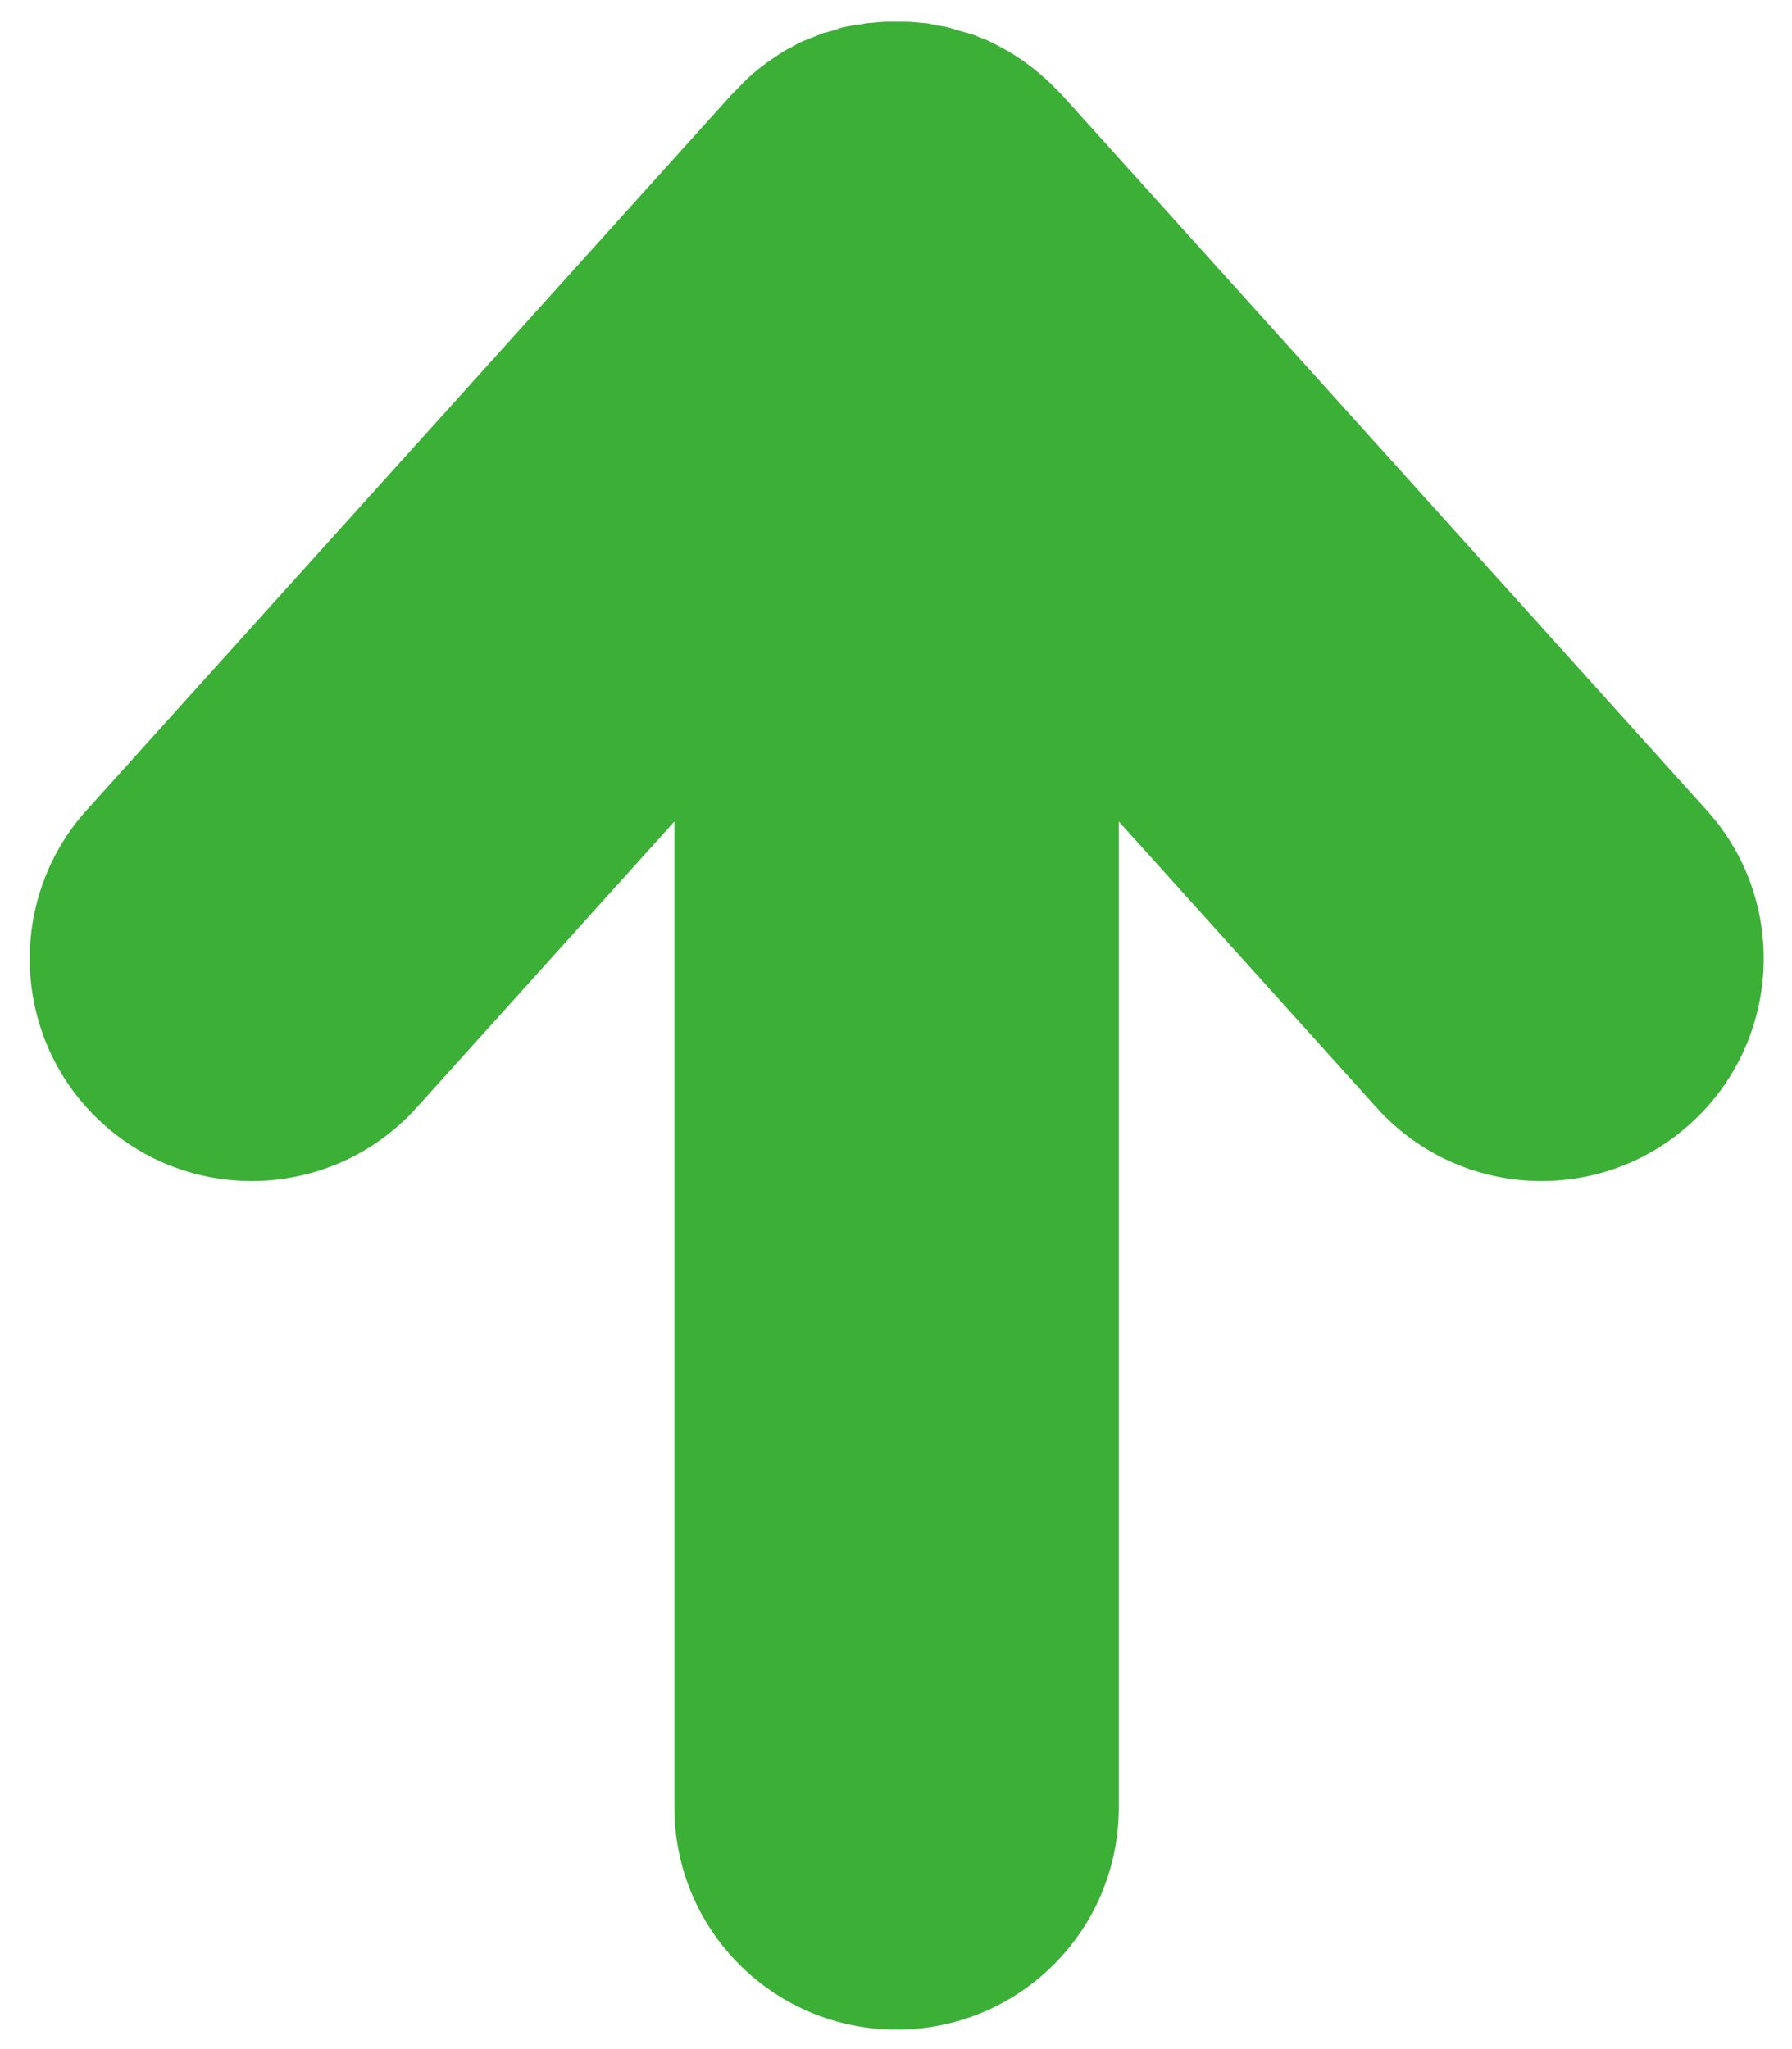 <?xml version="1.0" encoding="utf-8"?>
<!-- Generator: Adobe Illustrator 25.2.1, SVG Export Plug-In . SVG Version: 6.00 Build 0)  -->
<svg version="1.1" id="レイヤー_1" xmlns="http://www.w3.org/2000/svg" xmlns:xlink="http://www.w3.org/1999/xlink" x="0px"
	 y="0px" viewBox="0 0 297.6 340.2" style="enable-background:new 0 0 297.6 340.2;" xml:space="preserve">
<style type="text/css">
	.st0{fill:#3BAF36;}
</style>
<g>
	<path class="st0" d="M283.4,134.5L176.3,15.7c0,0,0,0,0,0c-0.3-0.3-0.6-0.6-0.9-0.9c-2.4-2.5-5-4.5-7.8-6.2
		c-0.3-0.2-0.6-0.3-0.9-0.5c-0.7-0.4-1.5-0.8-2.3-1.2c-0.6-0.3-1.1-0.5-1.7-0.7c-0.5-0.2-1.1-0.5-1.6-0.6c-0.7-0.2-1.4-0.4-2.1-0.6
		c-0.4-0.1-0.9-0.3-1.3-0.4c-0.7-0.2-1.4-0.3-2.2-0.4c-0.4-0.1-0.9-0.2-1.3-0.3c-0.7-0.1-1.4-0.1-2-0.2c-0.5,0-1-0.1-1.5-0.1
		c-0.6,0-1.2,0-1.8,0c-0.6,0-1.2,0-1.8,0c-0.5,0-1,0.1-1.5,0.1c-0.7,0.1-1.4,0.1-2,0.2c-0.4,0.1-0.9,0.2-1.3,0.2
		c-0.7,0.1-1.5,0.3-2.2,0.4c-0.4,0.1-0.8,0.2-1.2,0.4c-0.7,0.2-1.4,0.4-2.2,0.6c-0.5,0.2-1,0.4-1.5,0.6c-0.6,0.2-1.2,0.5-1.8,0.7
		c-0.7,0.3-1.4,0.7-2.1,1.1c-0.4,0.2-0.8,0.4-1.1,0.6c-1,0.6-2,1.3-3,2c0,0-0.1,0-0.1,0.1c-1.7,1.2-3.2,2.6-4.7,4.2
		c-0.3,0.3-0.6,0.6-0.9,0.9c0,0,0,0,0,0L14.4,134.5C0.8,149.6,2,173,17.1,186.6c7.1,6.4,15.9,9.5,24.7,9.5
		c10.1,0,20.1-4.1,27.4-12.2l42.8-47.5v163.7c0,20.4,16.5,36.9,36.9,36.9c20.4,0,36.9-16.5,36.9-36.9V136.4l42.8,47.5
		c7.3,8.1,17.3,12.2,27.4,12.2c8.8,0,17.6-3.1,24.7-9.5C295.8,173,297.1,149.6,283.4,134.5z"/>
</g>
</svg>
